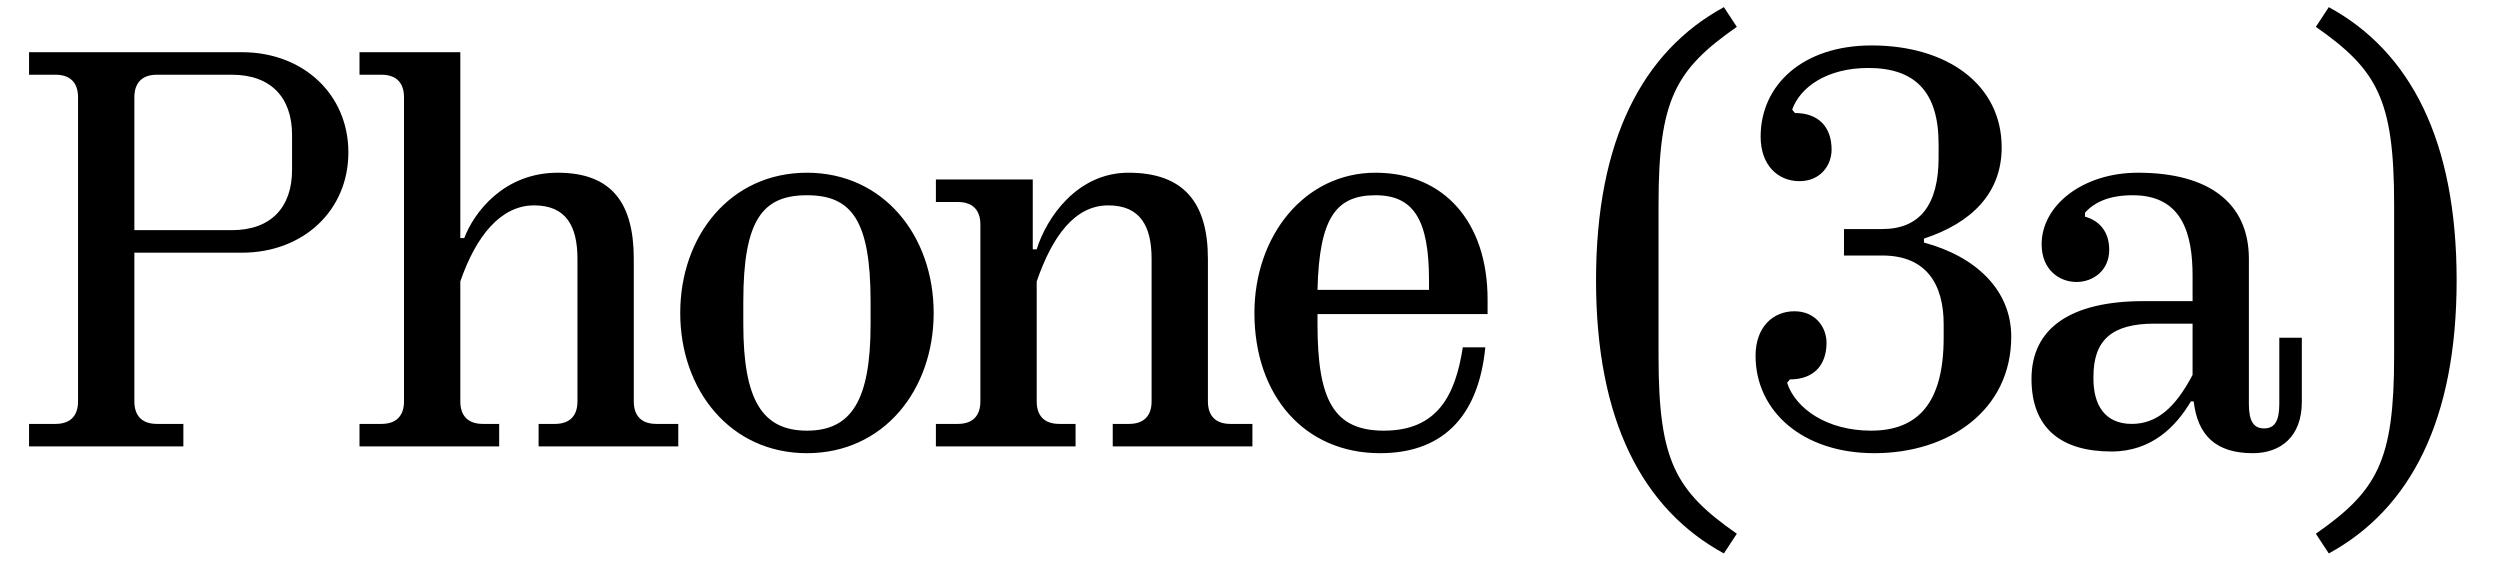 <svg width="182" height="41" viewBox="0 0 182 41" fill="none" xmlns="http://www.w3.org/2000/svg">
<g clip-path="url(#clip0_10412_6556)">
<path d="M13.349 32.5H2.115V30.86H4.042C5.108 30.86 5.682 30.286 5.682 29.22V7.08C5.682 6.014 5.108 5.44 4.042 5.44H2.115V3.8H17.613C22.082 3.8 25.362 6.875 25.362 11.098C25.362 15.321 22.082 18.396 17.613 18.396H9.782V29.22C9.782 30.286 10.356 30.86 11.422 30.86H13.349V32.5ZM9.782 7.08V16.756H16.875C19.745 16.756 21.262 15.075 21.262 12.369V9.827C21.262 7.121 19.745 5.44 16.875 5.44H11.422C10.356 5.44 9.782 6.014 9.782 7.08ZM36.34 32.5H26.172V30.86H27.771C28.837 30.86 29.411 30.286 29.411 29.22V7.08C29.411 6.014 28.837 5.44 27.771 5.44H26.172V3.8H33.511V17.33H33.798C34.495 15.485 36.668 12.574 40.604 12.574C44.54 12.574 46.139 14.788 46.139 18.847V29.22C46.139 30.286 46.713 30.86 47.779 30.86H49.378V32.5H39.21V30.86H40.399C41.465 30.86 42.039 30.286 42.039 29.22V18.847C42.039 16.469 41.219 14.952 38.882 14.952C36.463 14.952 34.659 17.166 33.511 20.487V29.22C33.511 30.286 34.085 30.86 35.151 30.86H36.34V32.5ZM58.746 32.992C53.17 32.992 49.521 28.4 49.521 22.783C49.521 17.166 53.17 12.574 58.746 12.574C64.322 12.574 67.971 17.166 67.971 22.783C67.971 28.4 64.322 32.992 58.746 32.992ZM58.746 31.352C61.985 31.352 63.379 29.138 63.379 23.603V21.963C63.379 16.018 61.985 14.214 58.746 14.214C55.507 14.214 54.113 16.018 54.113 21.963V23.603C54.113 29.138 55.507 31.352 58.746 31.352ZM78.301 32.5H68.133V30.86H69.732C70.798 30.86 71.372 30.286 71.372 29.22V16.346C71.372 15.28 70.798 14.706 69.732 14.706H68.133V13.066H75.185V18.15H75.472C76.169 15.895 78.383 12.574 82.155 12.574C86.173 12.574 87.936 14.747 87.936 18.847V29.22C87.936 30.286 88.51 30.86 89.576 30.86H91.175V32.5H81.007V30.86H82.196C83.262 30.86 83.836 30.286 83.836 29.22V18.847C83.836 16.469 83.016 14.952 80.679 14.952C78.26 14.952 76.62 17.166 75.472 20.487V29.22C75.472 30.286 76.046 30.86 77.112 30.86H78.301V32.5ZM108.296 21.799V22.865H95.914V23.603C95.914 29.138 97.103 31.352 100.752 31.352C104.647 31.352 105.959 28.769 106.492 25.284H108.132C107.599 30.655 104.729 32.992 100.465 32.992C94.971 32.992 91.322 28.81 91.322 22.783C91.322 17.166 94.971 12.574 100.137 12.574C105.139 12.574 108.296 16.182 108.296 21.799ZM100.137 14.214C97.267 14.214 96.037 15.854 95.914 21.102H104.032V20.405C104.032 16.018 102.925 14.214 100.137 14.214ZM126.441 38.855L125.498 40.29C119.553 37.051 116.191 30.573 116.191 20.405C116.191 10.237 119.553 3.759 125.498 0.52L126.441 1.955C121.972 5.071 120.742 7.244 120.742 14.87V25.94C120.742 33.566 121.972 35.739 126.441 38.855ZM140.064 17.371V17.658C143.877 18.683 146.419 21.143 146.419 24.505C146.419 29.876 141.868 32.992 136.456 32.992C131.208 32.992 127.805 29.917 127.805 25.899C127.805 23.808 129.076 22.66 130.634 22.66C132.151 22.66 132.971 23.808 132.971 24.956C132.971 26.596 132.028 27.621 130.306 27.621L130.101 27.867C130.716 29.753 133.012 31.352 136.21 31.352C139.654 31.352 141.499 29.302 141.499 24.587V23.603C141.499 20.733 140.269 18.601 137.03 18.601H134.242V16.674H137.03C139.736 16.674 141.13 14.952 141.13 11.467V10.483C141.13 6.629 139.367 4.948 136.005 4.948C133.012 4.948 131.044 6.342 130.47 7.982L130.675 8.228C132.397 8.228 133.34 9.253 133.34 10.893C133.34 12.041 132.52 13.189 131.003 13.189C129.445 13.189 128.174 12.041 128.174 9.95C128.174 6.178 131.249 3.308 136.251 3.308C141.786 3.308 145.722 6.178 145.722 10.729C145.722 14.05 143.549 16.223 140.064 17.371ZM165.933 29.425V24.587H167.573V29.261C167.573 31.762 166.056 32.992 164.006 32.992C161.341 32.992 159.988 31.721 159.701 29.22H159.496C158.43 31.024 156.667 32.869 153.715 32.869C150.066 32.869 147.893 31.188 147.893 27.58C147.893 23.849 150.804 21.922 156.052 21.922H159.619V20.077C159.619 17.043 158.881 14.214 155.273 14.214C153.633 14.214 152.526 14.665 151.788 15.485V15.772C152.813 16.059 153.551 16.838 153.551 18.191C153.551 19.708 152.362 20.528 151.173 20.528C149.902 20.528 148.631 19.626 148.631 17.781C148.631 14.952 151.624 12.574 155.642 12.574C160.767 12.574 163.719 14.747 163.719 18.847V29.425C163.719 30.696 164.088 31.188 164.826 31.188C165.564 31.188 165.933 30.696 165.933 29.425ZM155.191 30.86C156.995 30.86 158.348 29.712 159.619 27.293V23.562H156.831C153.756 23.562 152.403 24.751 152.403 27.416V27.58C152.403 29.466 153.223 30.86 155.191 30.86ZM169.536 40.29L168.593 38.855C173.062 35.739 174.292 33.566 174.292 25.94V14.87C174.292 7.244 173.062 5.071 168.593 1.955L169.536 0.52C175.481 3.759 178.843 10.237 178.843 20.405C178.843 30.573 175.481 37.051 169.536 40.29Z" fill="black"/>
</g>
<defs>
<clipPath id="clip0_10412_6556">
<rect width="181" height="40" fill="white" transform="translate(0.5 0.5)"/>
</clipPath>
</defs>
</svg>
